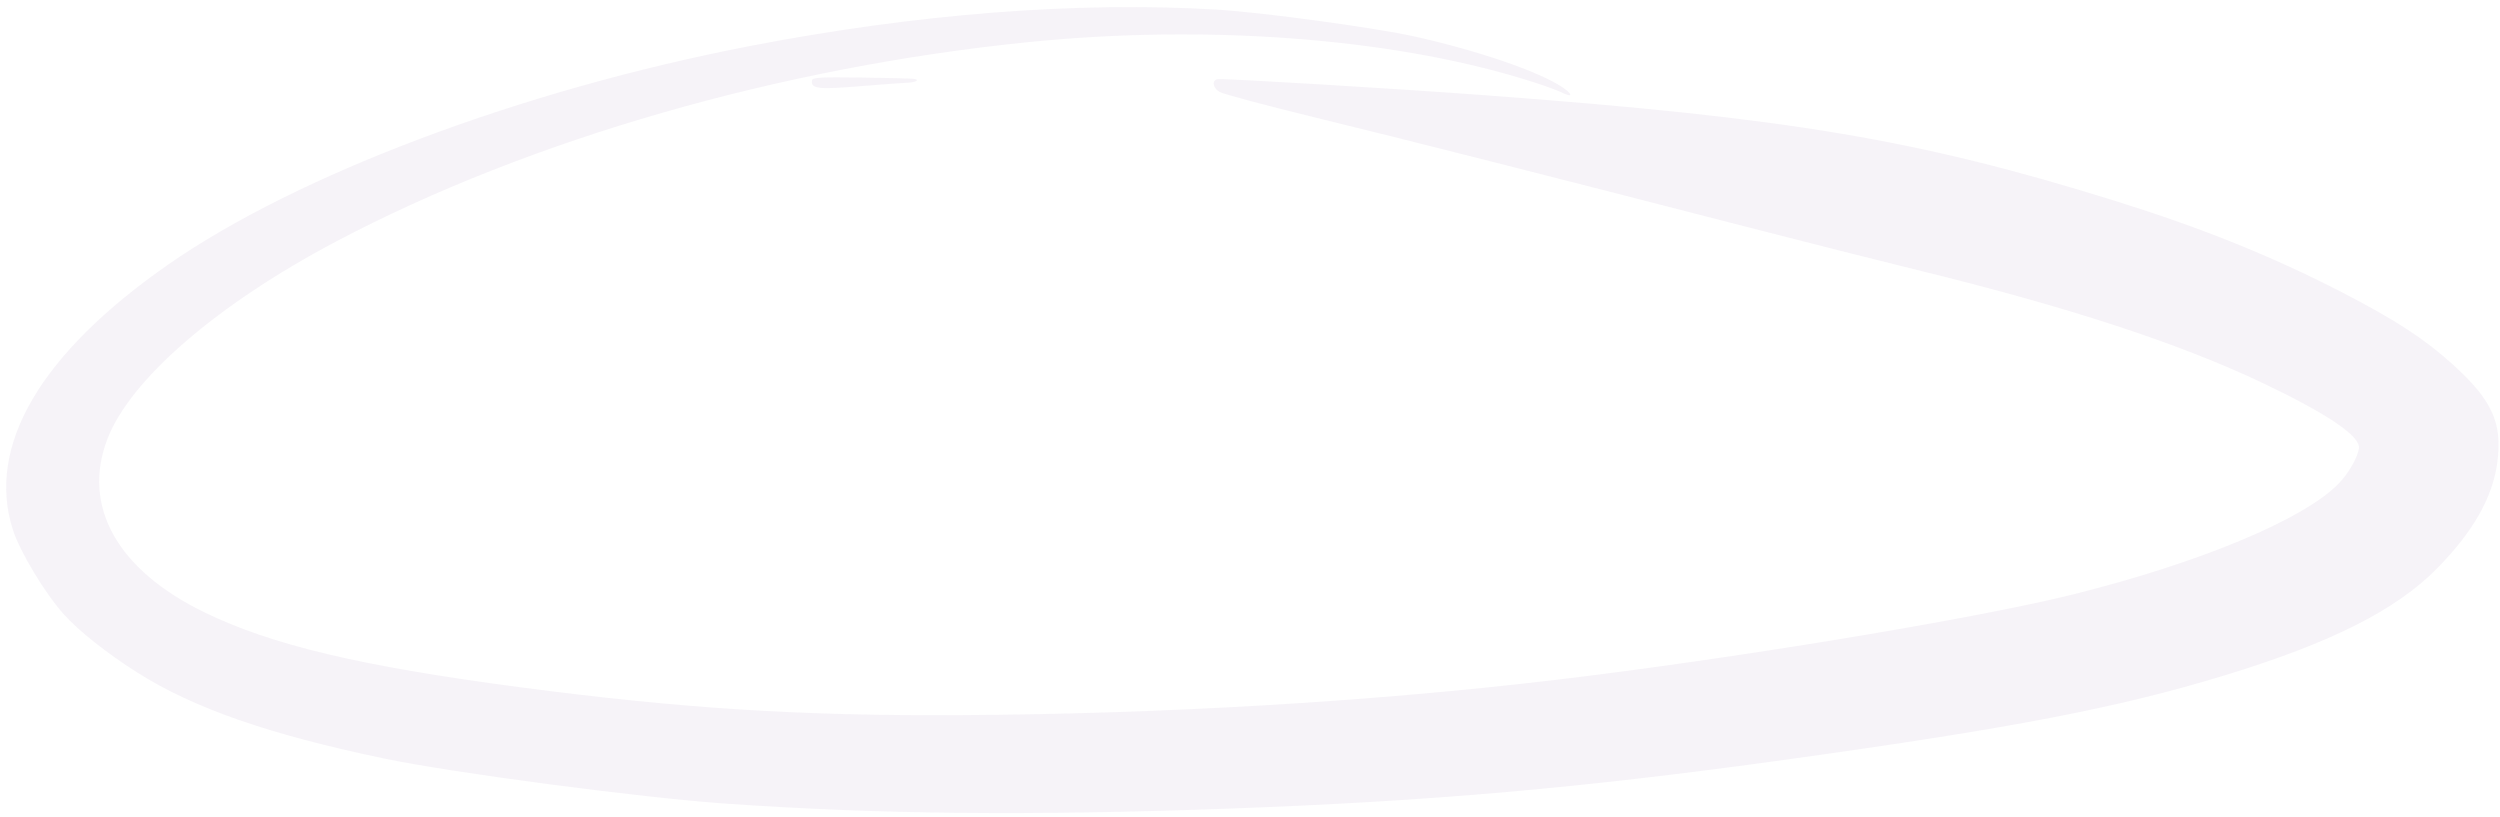 <svg width="309" height="101" viewBox="0 0 309 101" fill="none" xmlns="http://www.w3.org/2000/svg">
<path fill-rule="evenodd" clip-rule="evenodd" d="M150.434 1.19C133.192 0.151 113.248 1.706 92.639 5.698C64.472 11.153 36.784 21.561 20.773 32.711C4.996 43.699 -1.707 55.132 1.58 65.444C2.451 68.178 5.558 73.341 7.894 75.937C9.752 78.001 13.194 80.73 16.933 83.102C23.918 87.532 33.227 90.776 47.53 93.763C55.975 95.527 79.284 98.603 89.708 99.329C108.746 100.655 127.278 100.839 151.897 99.945C176.87 99.037 195.466 97.402 220.812 93.884C248.688 90.014 261.764 87.501 274.956 83.478C288.139 79.458 296.184 75.4 301.274 70.204C305.707 65.68 308.094 61.468 308.667 57.158C309.318 52.271 308.037 49.456 303.153 45.037C299.662 41.877 296.084 39.547 289.491 36.141C280.894 31.699 272.101 28.156 261.388 24.817C237.052 17.234 221.015 14.547 183.511 11.769C172.322 10.94 151.52 9.688 150.551 9.785C149.753 9.865 149.863 10.844 150.728 11.358C151.17 11.621 156.569 13.064 162.727 14.565C173.697 17.24 191.196 21.677 216.167 28.115C223.053 29.891 232.42 32.257 236.981 33.374C255.62 37.937 269.404 42.45 279.735 47.371C287.716 51.173 291.767 53.928 291.563 55.414C291.407 56.548 290.285 58.502 289.072 59.757C284.781 64.191 271.973 69.54 256.249 73.465C244.101 76.498 213.834 81.489 191.87 84.081C169.296 86.746 143.553 88.258 118.5 88.392C98.821 88.497 84.068 87.557 64.196 84.932C44.546 82.337 33.56 79.725 25.233 75.669C14.522 70.452 10.116 62.61 13.246 54.334C16.05 46.923 26.833 37.604 41.638 29.797C65.495 17.216 96.569 8.28 127.179 5.199C148.968 3.006 171.515 4.676 188.124 9.713C190.217 10.348 192.412 11.115 193.003 11.417C194.391 12.128 194.455 11.675 193.094 10.77C190.188 8.837 182.732 6.276 174.915 4.526C170.048 3.436 156.051 1.529 150.434 1.19ZM106.281 9.583C101.467 9.515 100.408 9.578 100.361 9.935C100.223 10.975 101.093 11.082 106.262 10.659C109.031 10.433 111.691 10.236 112.173 10.223C113.263 10.193 113.766 9.818 112.833 9.73C112.454 9.694 109.506 9.628 106.281 9.583Z" fill="#490E6C" fill-opacity="0.05"/>
</svg>
